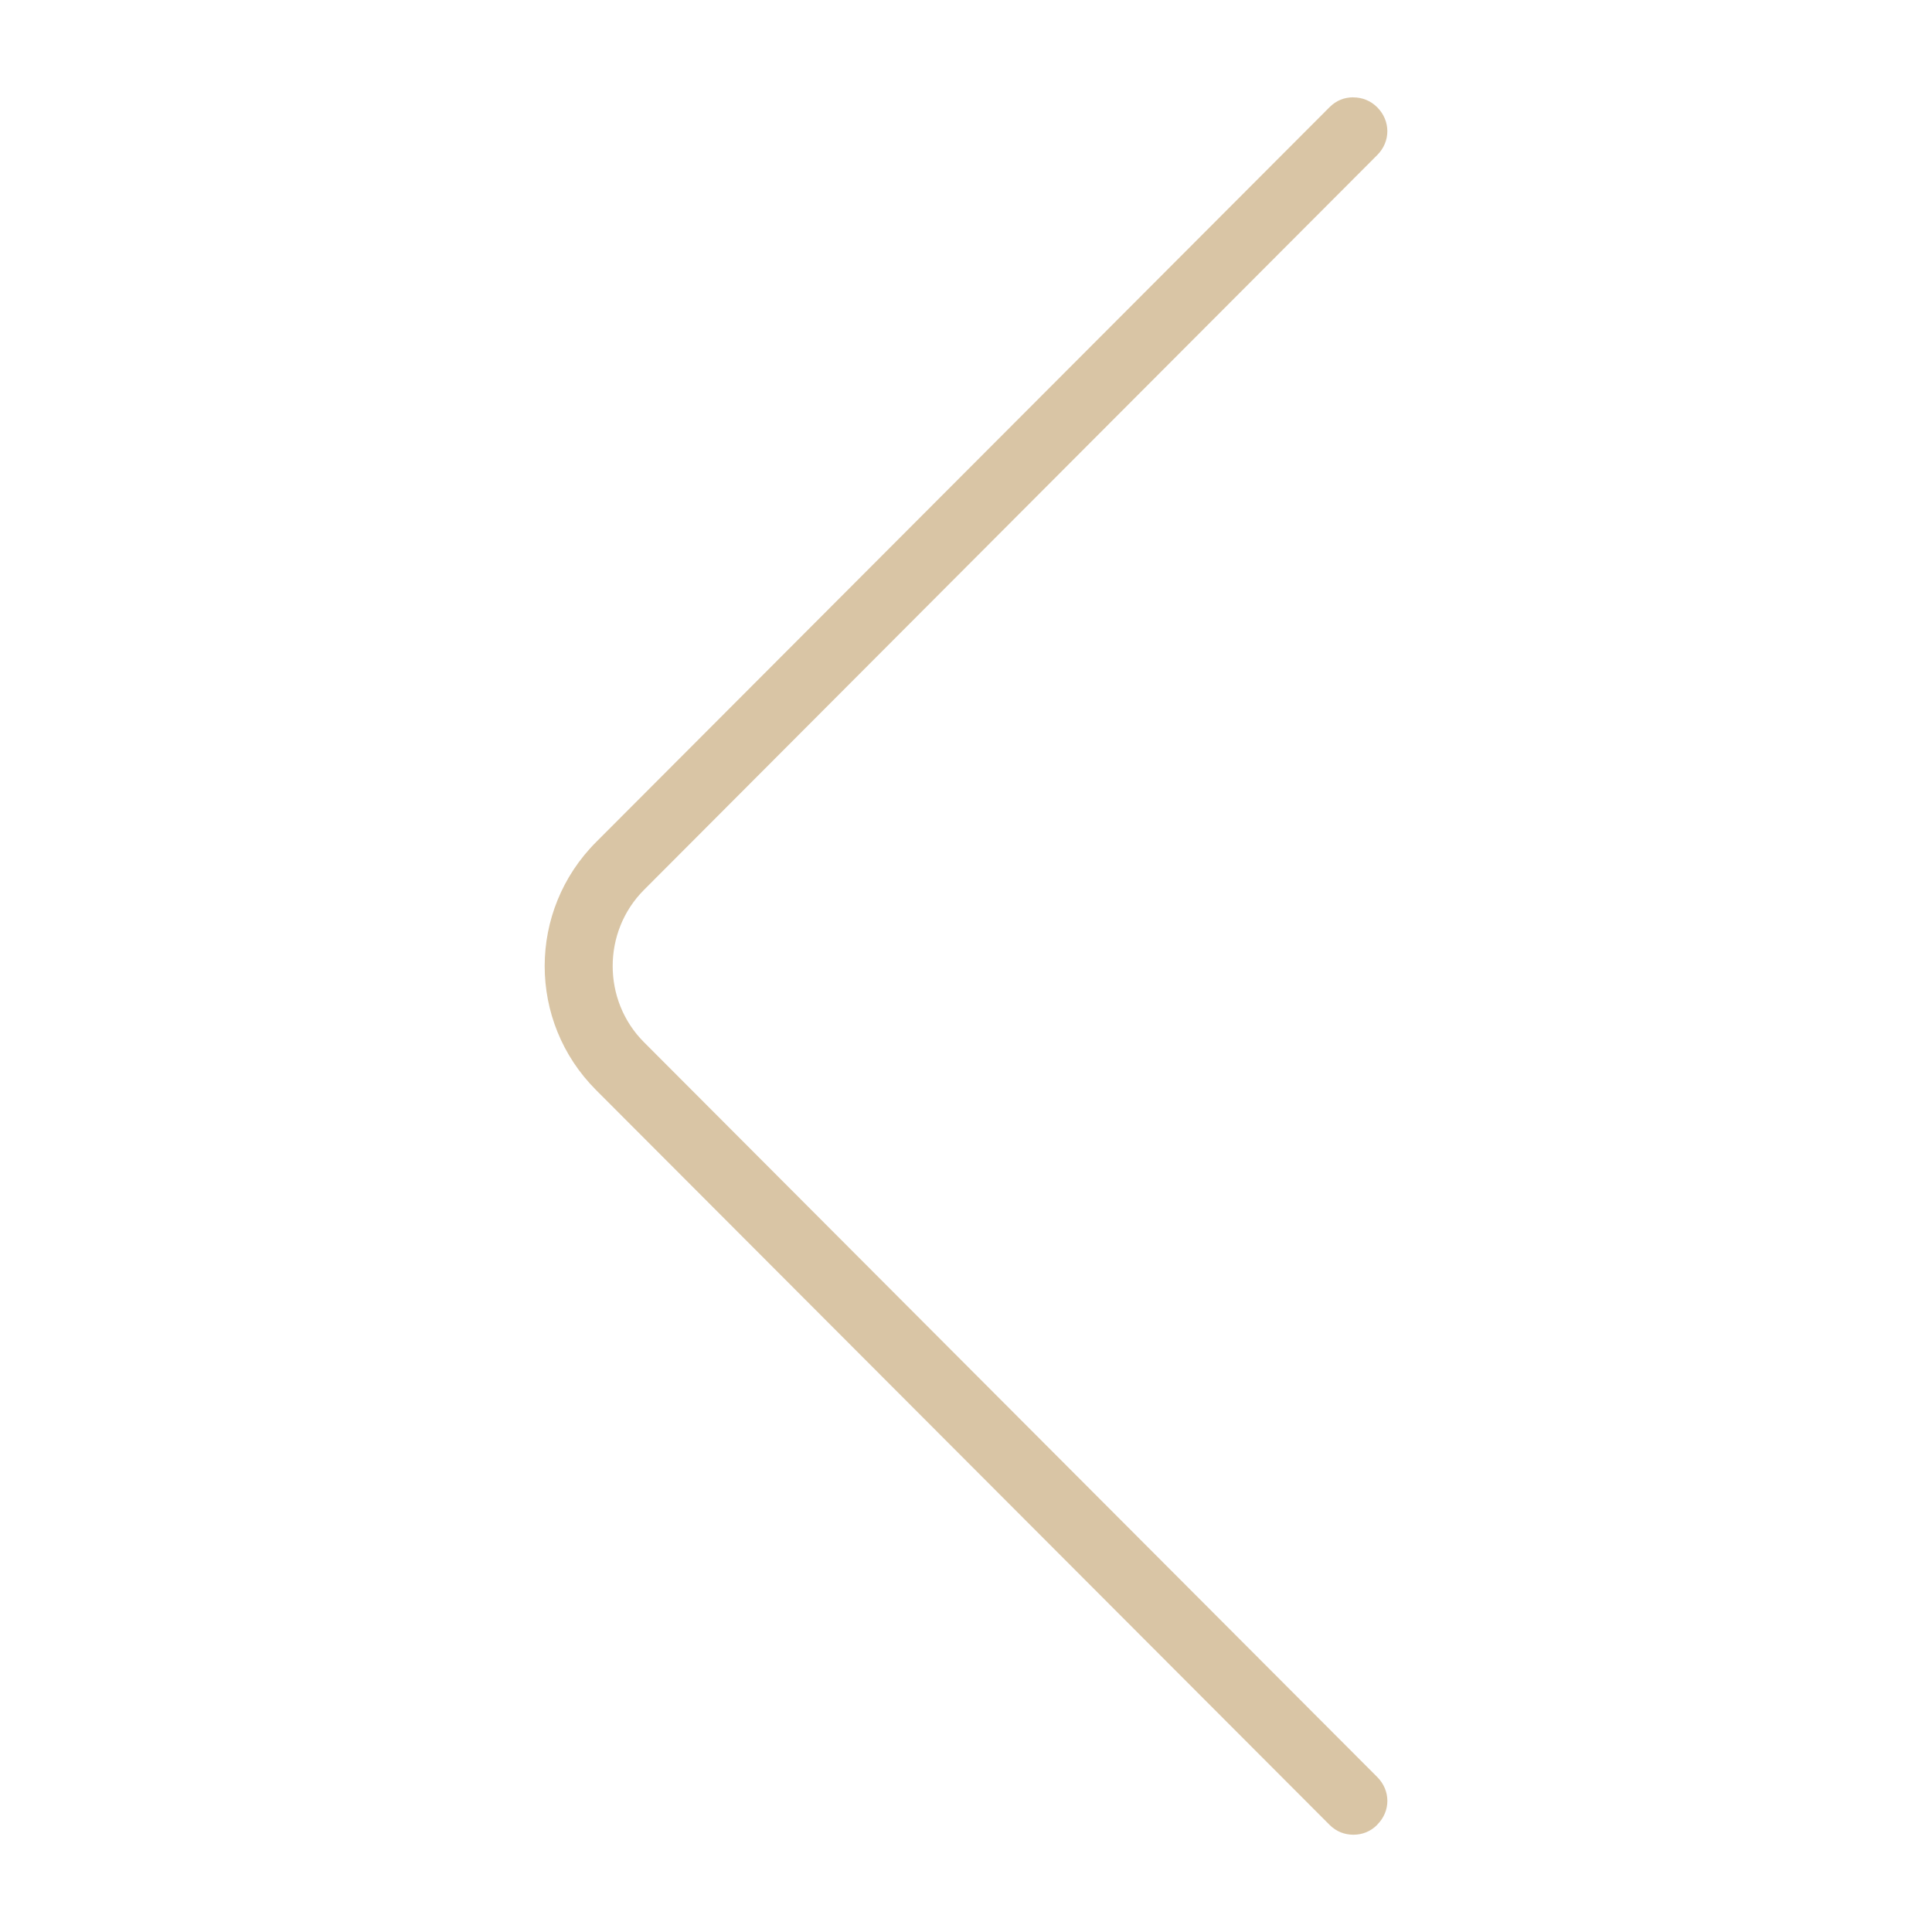 <?xml version="1.0" encoding="UTF-8"?>
<svg width="1200pt" height="1200pt" version="1.1" viewBox="0 0 1200 1200" xmlns="http://www.w3.org/2000/svg">
 <path d="m840.52 60.449c-5.438 0-10.539 1.914-14.738 6.148l-455.51 456.41c-42.602 42.637-42.602 111.45-0.074 154.01l455.59 456.41c4.164 4.199 9.375 6.148 14.812 6.148 5.398 0 10.574-1.875 14.812-6.148v-0.074c8.438-8.398 8.398-21.227 0-29.625l-455.44-456.41c-25.914-25.949-25.914-68.664 0.074-94.648l455.36-456.34c8.398-8.398 8.398-21.301 0-29.699-4.199-4.199-9.449-6.148-14.887-6.148z" fill="#d9c5a5"/>
</svg>
